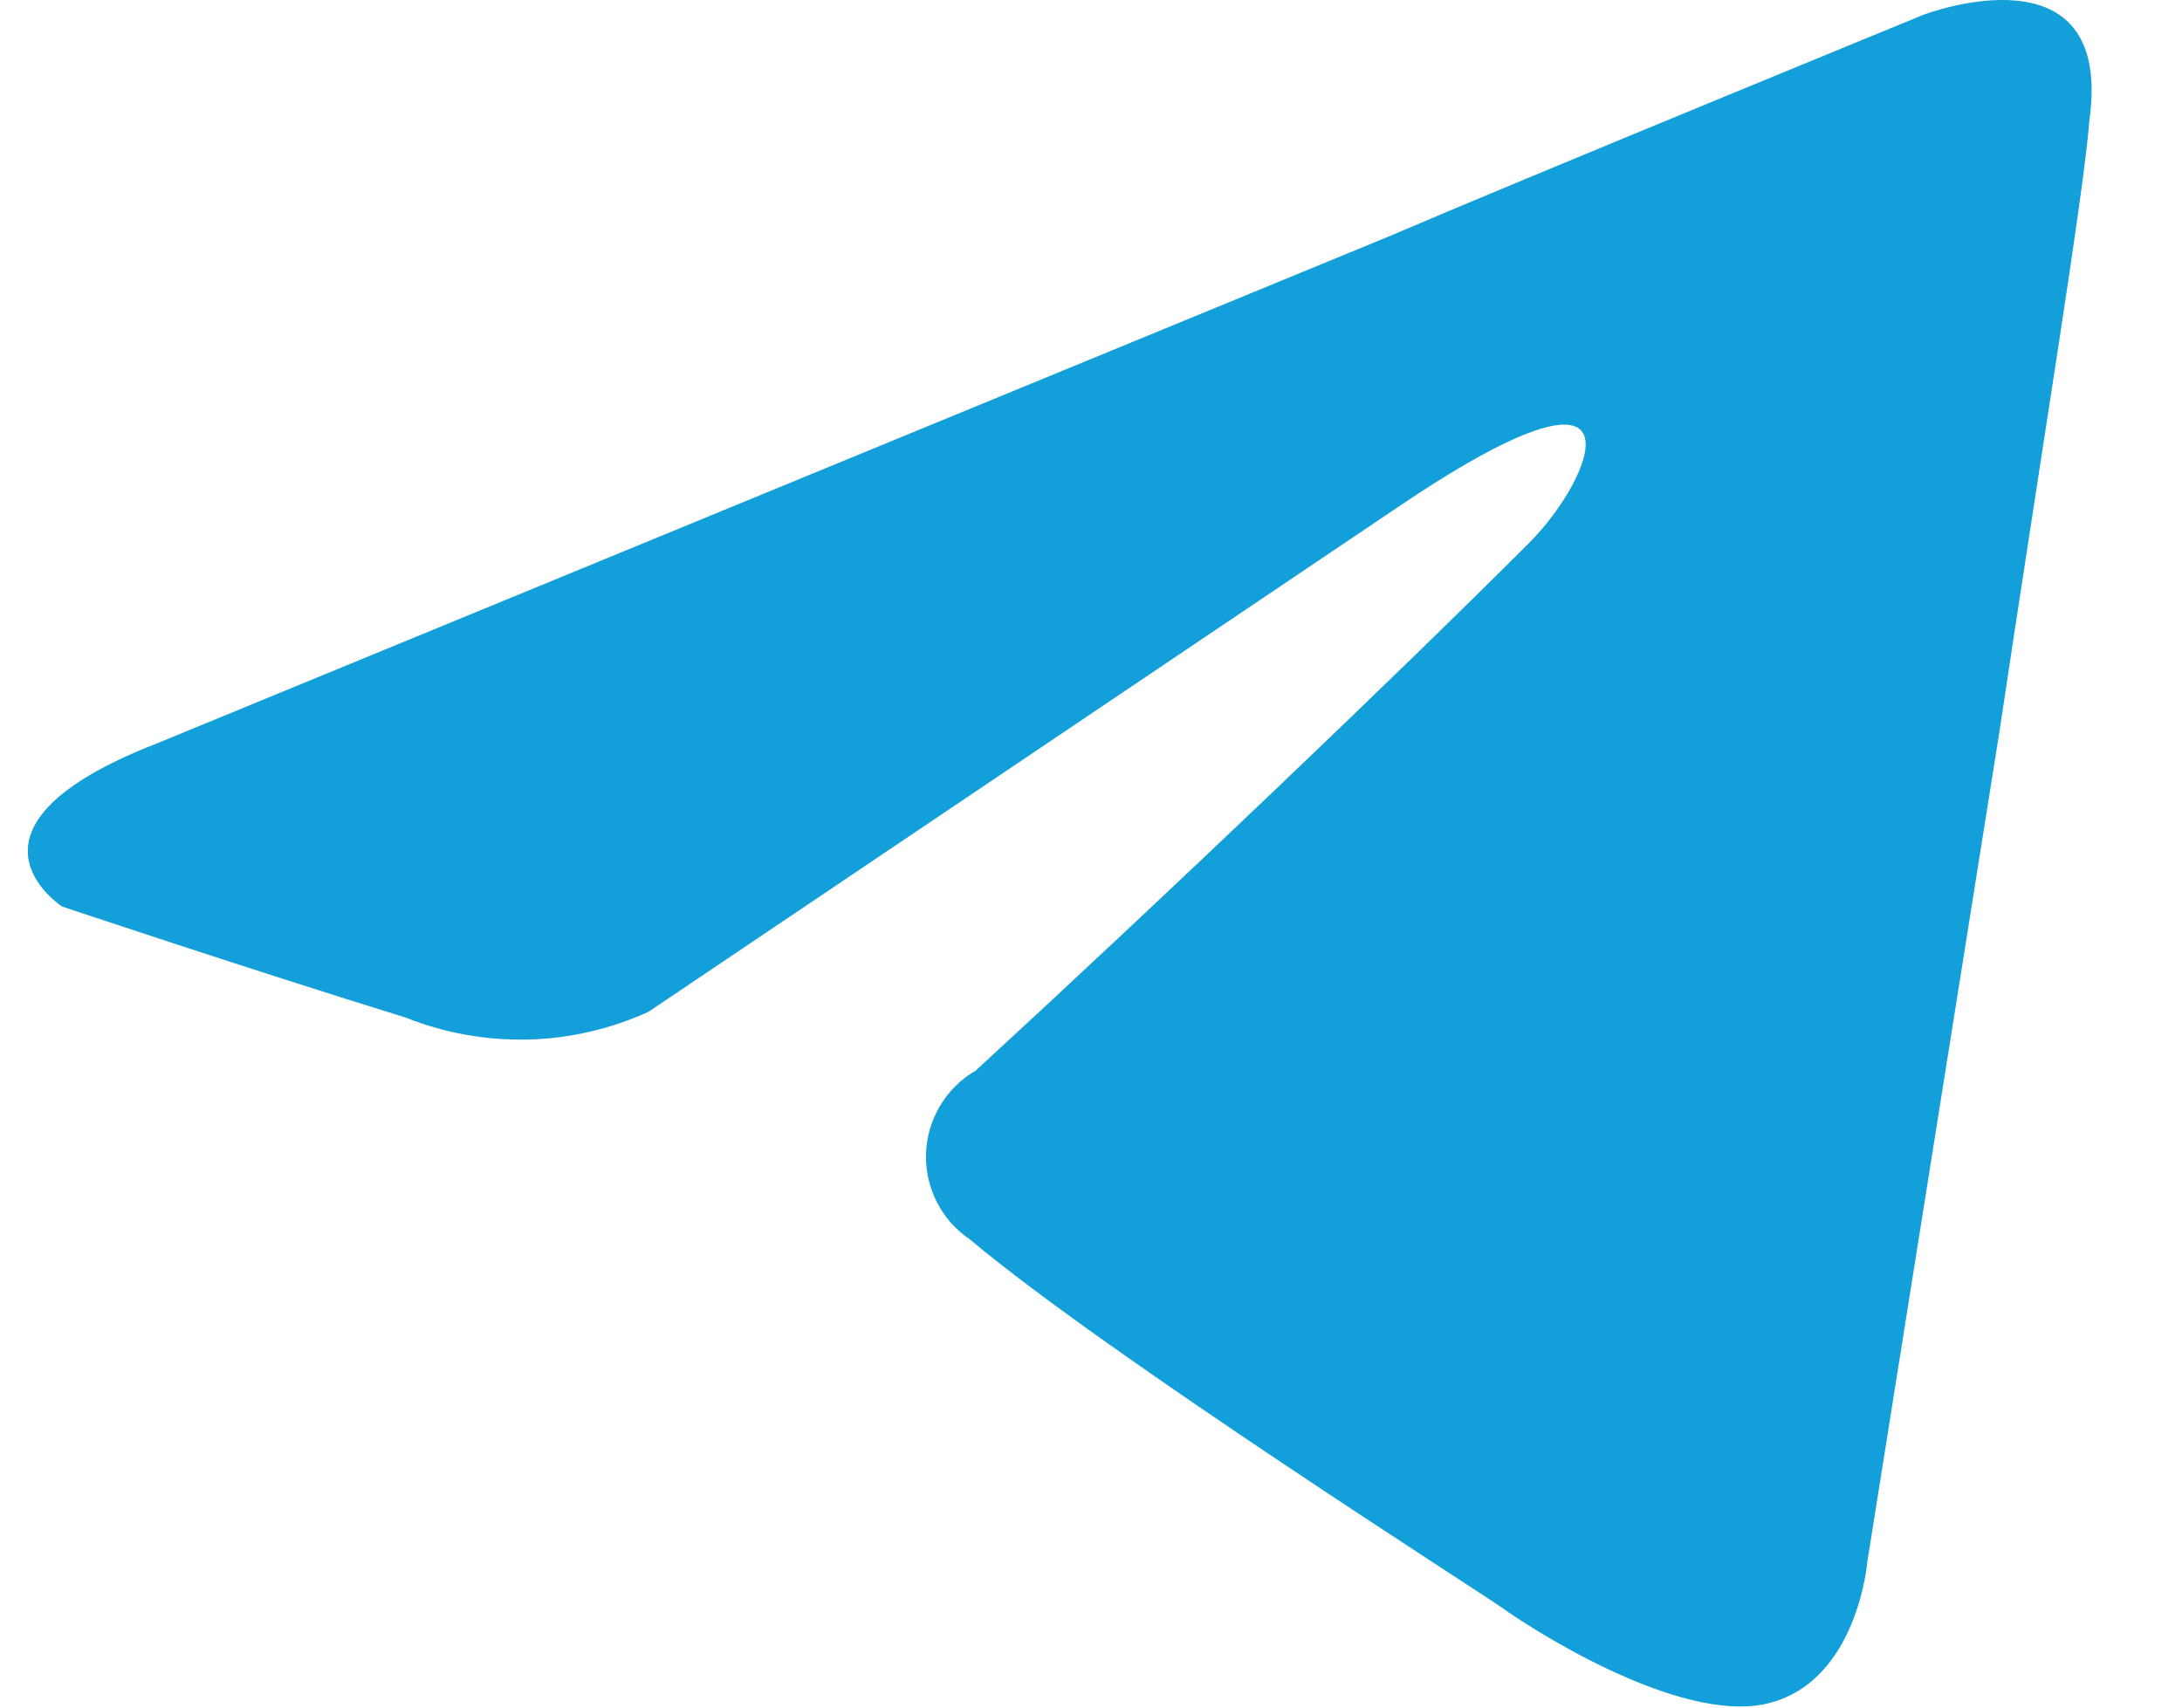 <svg width="23" height="18" viewBox="0 0 23 18" fill="none" xmlns="http://www.w3.org/2000/svg">
<path d="M20.274 0.156C20.274 0.156 15.934 1.936 14.655 2.486L1.655 7.836C-0.635 8.726 0.655 9.556 0.655 9.556C0.655 9.556 2.655 10.226 4.275 10.726C4.683 10.889 5.121 10.968 5.561 10.958C6.001 10.948 6.434 10.848 6.835 10.666L14.675 5.386C17.465 3.486 16.794 5.046 16.125 5.716C14.675 7.166 12.284 9.446 10.284 11.286C10.13 11.375 10.001 11.502 9.91 11.655C9.818 11.808 9.767 11.982 9.761 12.159C9.755 12.338 9.795 12.514 9.876 12.673C9.957 12.831 10.077 12.967 10.225 13.066C11.675 14.286 15.624 16.796 15.845 16.956C16.064 17.116 17.684 18.186 18.634 17.956C19.584 17.726 19.684 16.456 19.684 16.456L21.075 7.716C21.524 4.716 21.965 2.046 22.024 1.266C22.285 -0.614 20.274 0.156 20.274 0.156Z" fill="#139FDA"/>
</svg>
